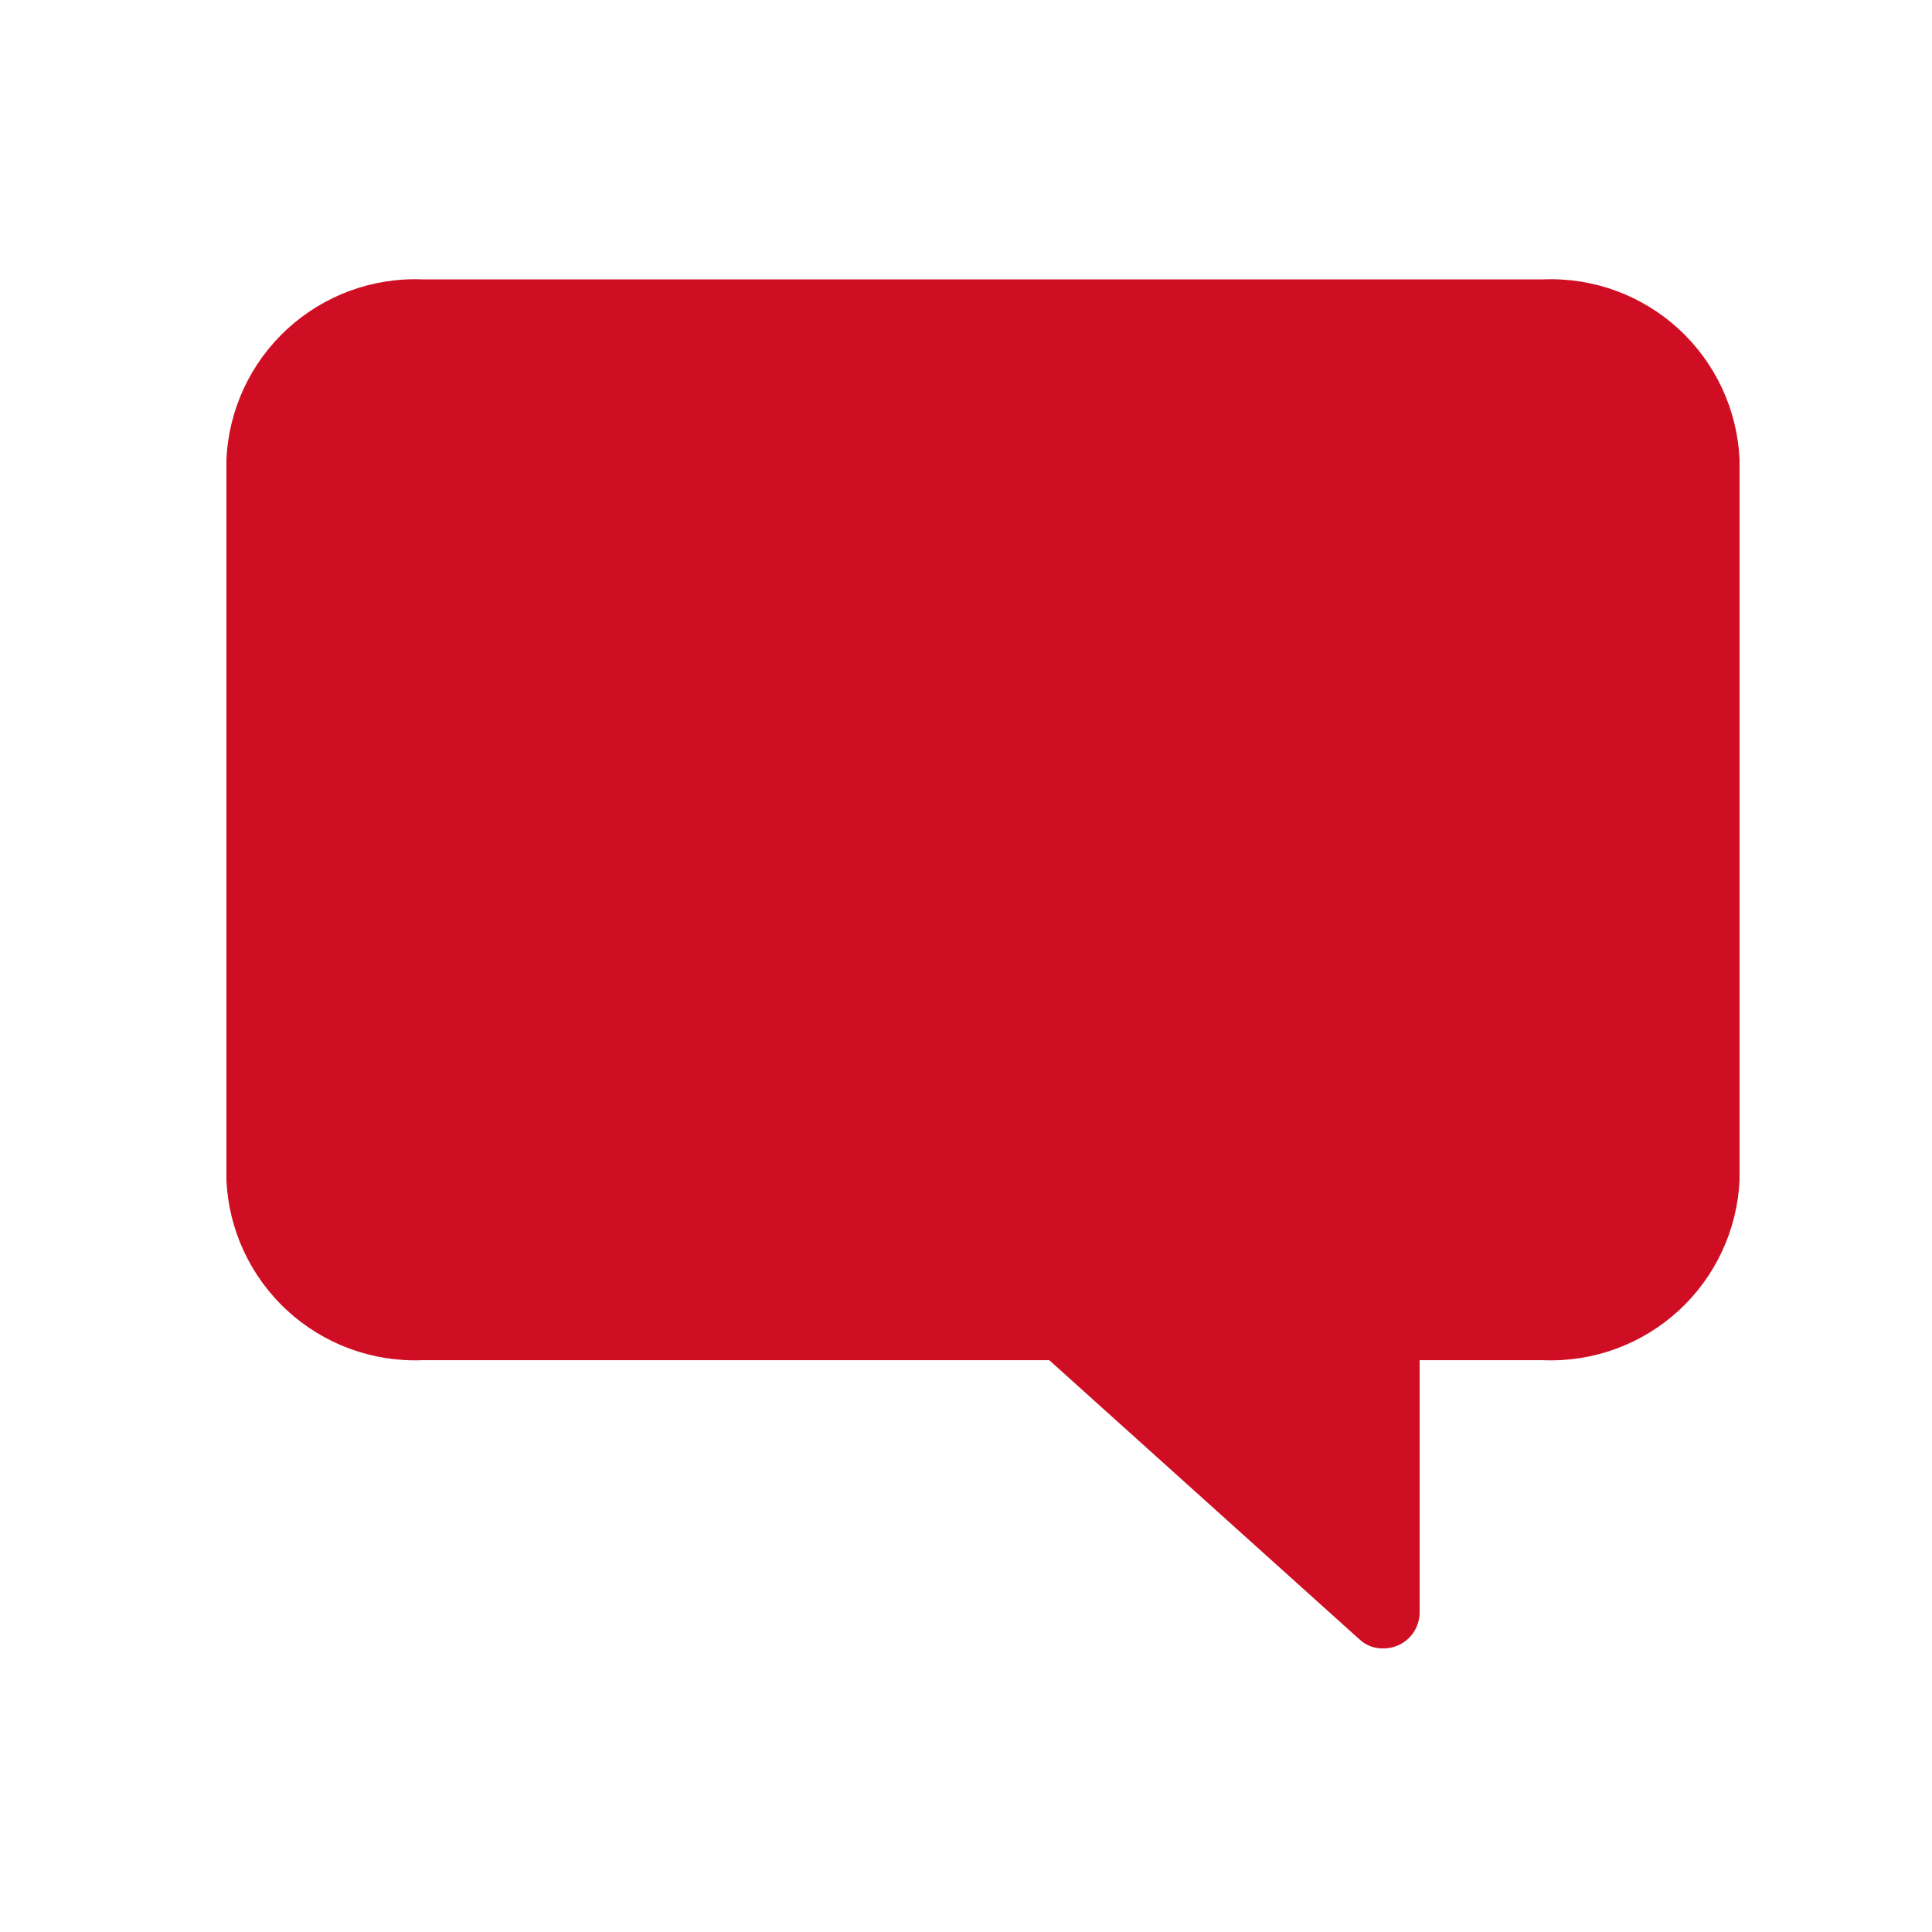 <svg width="512" height="512" viewBox="0 0 512 512" fill="none" xmlns="http://www.w3.org/2000/svg">
<path d="M409.061 74.038H111.939C98.731 73.52 85.855 78.251 76.124 87.195C66.392 96.14 60.595 108.572 60 121.777V312.729C60.595 325.933 66.392 338.366 76.124 347.31C85.855 356.255 98.731 360.985 111.939 360.467H278.068L360.177 434.366C361.04 435.19 362.058 435.835 363.173 436.261C364.288 436.687 365.477 436.887 366.669 436.848C369.202 436.848 371.63 435.842 373.421 434.052C375.211 432.261 376.217 429.833 376.217 427.3V360.467H409.061C422.269 360.985 435.145 356.255 444.876 347.31C454.608 338.366 460.405 325.933 461 312.729V121.777C460.405 108.572 454.608 96.14 444.876 87.195C435.145 78.251 422.269 73.52 409.061 74.038Z" fill="#CF0E24"/>
</svg>
